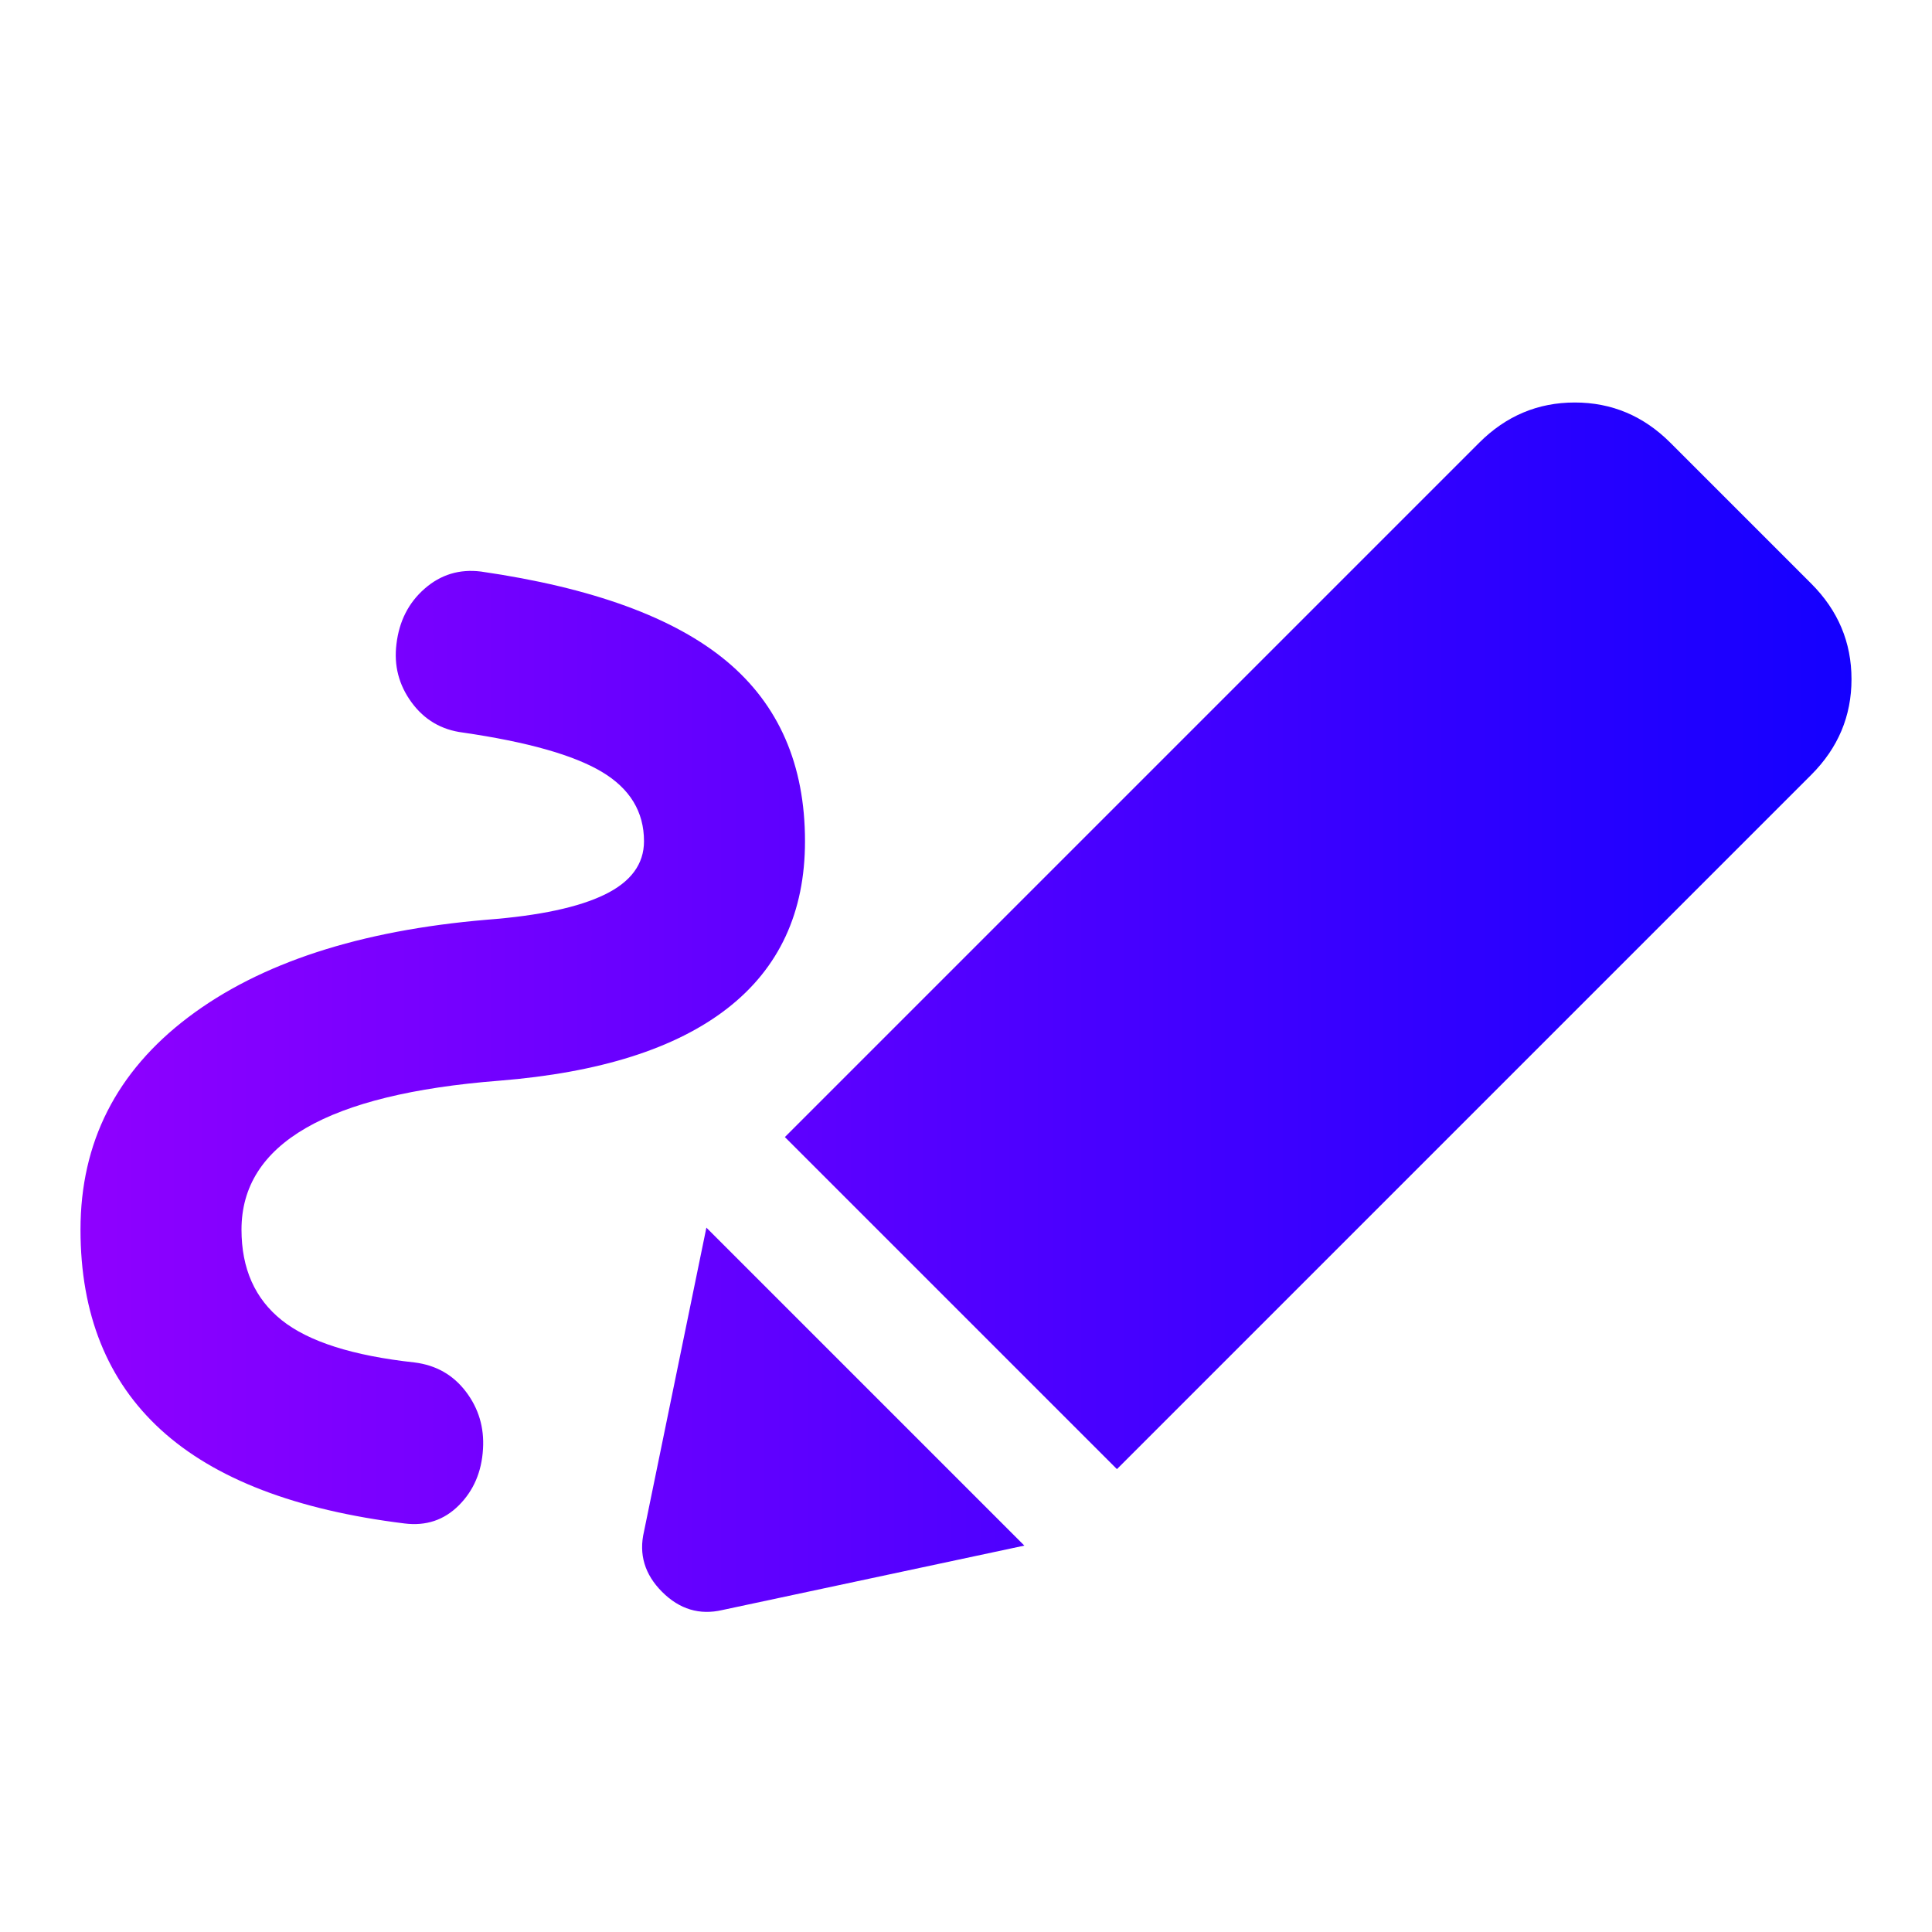 <svg xmlns="http://www.w3.org/2000/svg" width="48" height="48" viewBox="0 0 48 48" fill="none">
    <path d="M6 30.55C6 31.517 6.333 32.267 7 32.8C7.667 33.333 8.767 33.683 10.3 33.85C10.833 33.917 11.258 34.158 11.575 34.575C11.892 34.992 12.033 35.467 12 36C11.967 36.567 11.767 37.033 11.4 37.4C11.033 37.767 10.583 37.917 10.05 37.85C7.35 37.517 5.333 36.742 4 35.525C2.667 34.308 2 32.65 2 30.55C2 28.383 2.892 26.625 4.675 25.275C6.458 23.925 8.933 23.117 12.1 22.85C13.4 22.75 14.375 22.542 15.025 22.225C15.675 21.908 16 21.467 16 20.9C16 20.167 15.65 19.592 14.95 19.175C14.25 18.758 13.1 18.433 11.5 18.2C10.967 18.133 10.542 17.883 10.225 17.45C9.908 17.017 9.783 16.533 9.85 16C9.917 15.433 10.15 14.975 10.55 14.625C10.95 14.275 11.417 14.133 11.95 14.2C14.717 14.6 16.75 15.342 18.05 16.425C19.35 17.508 20 19 20 20.9C20 22.667 19.358 24.05 18.075 25.05C16.792 26.05 14.9 26.65 12.4 26.85C10.267 27.017 8.667 27.408 7.6 28.025C6.533 28.642 6 29.483 6 30.55ZM27.75 36.5L19.5 28.25L36.75 11C37.417 10.333 38.208 10 39.125 10C40.042 10 40.833 10.333 41.5 11L45 14.5C45.667 15.167 46 15.958 46 16.875C46 17.792 45.667 18.583 45 19.25L27.75 36.5ZM17.95 40C17.383 40.133 16.883 39.983 16.45 39.55C16.017 39.117 15.867 38.617 16 38.05L17.55 30.5L25.45 38.4L17.95 40Z" fill="url(#paint0_linear_127_176)"/>
    <defs>
        <linearGradient id="paint0_linear_127_176" x1="2" y1="25.023" x2="46" y2="25.023" gradientUnits="userSpaceOnUse">
            <stop stop-color="#8F00FF"/>
            <stop offset="1" stop-color="#1400FF"/>
        </linearGradient>
    </defs>
</svg>
